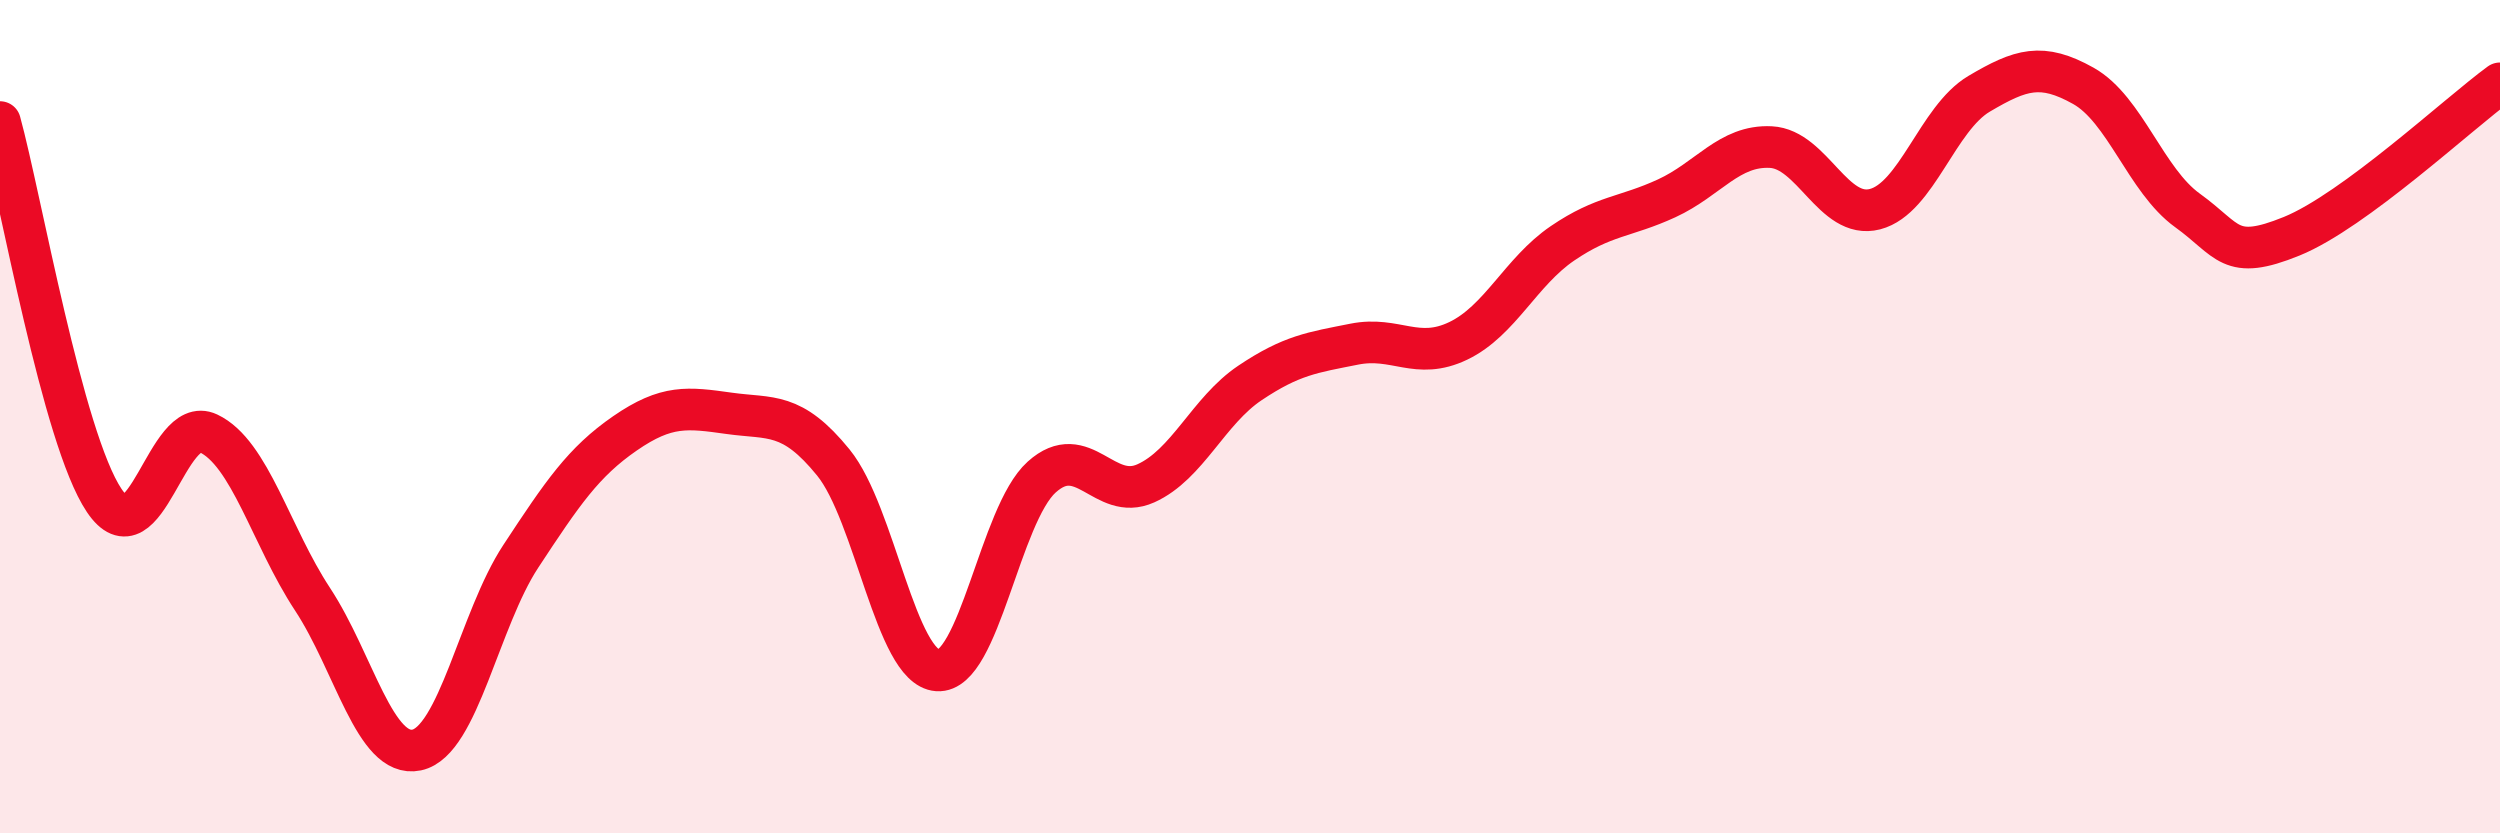 
    <svg width="60" height="20" viewBox="0 0 60 20" xmlns="http://www.w3.org/2000/svg">
      <path
        d="M 0,2.93 C 0.5,4.75 1.5,10.52 2.5,12.01 C 3.5,13.5 4,9.93 5,10.4 C 6,10.87 6.5,12.86 7.5,14.38 C 8.5,15.9 9,18.21 10,18 C 11,17.79 11.5,14.87 12.5,13.35 C 13.5,11.83 14,11.09 15,10.4 C 16,9.71 16.5,9.78 17.5,9.92 C 18.5,10.06 19,9.87 20,11.1 C 21,12.33 21.5,16.02 22.5,16.09 C 23.5,16.16 24,12.35 25,11.45 C 26,10.55 26.5,12.05 27.5,11.6 C 28.5,11.15 29,9.86 30,9.19 C 31,8.52 31.5,8.46 32.5,8.26 C 33.5,8.06 34,8.66 35,8.18 C 36,7.7 36.5,6.52 37.5,5.84 C 38.5,5.16 39,5.22 40,4.76 C 41,4.3 41.5,3.48 42.5,3.53 C 43.5,3.58 44,5.28 45,5.02 C 46,4.76 46.5,2.84 47.5,2.25 C 48.5,1.66 49,1.5 50,2.06 C 51,2.62 51.5,4.33 52.5,5.05 C 53.5,5.77 53.5,6.28 55,5.67 C 56.5,5.06 59,2.73 60,2L60 20L0 20Z"
        fill="#EB0A25"
        opacity="0.1"
        stroke-linecap="round"
        stroke-linejoin="round"
      />
      <path
        d="M 0,2.93 C 0.5,4.75 1.5,10.52 2.5,12.01 C 3.5,13.5 4,9.93 5,10.4 C 6,10.87 6.5,12.86 7.5,14.38 C 8.5,15.9 9,18.21 10,18 C 11,17.79 11.5,14.87 12.5,13.35 C 13.5,11.83 14,11.09 15,10.4 C 16,9.71 16.5,9.78 17.5,9.92 C 18.5,10.06 19,9.87 20,11.1 C 21,12.33 21.5,16.02 22.5,16.09 C 23.5,16.16 24,12.35 25,11.45 C 26,10.55 26.5,12.05 27.5,11.6 C 28.5,11.15 29,9.86 30,9.19 C 31,8.52 31.5,8.46 32.5,8.26 C 33.5,8.06 34,8.66 35,8.18 C 36,7.7 36.5,6.52 37.5,5.84 C 38.5,5.16 39,5.22 40,4.76 C 41,4.3 41.5,3.48 42.5,3.53 C 43.5,3.58 44,5.28 45,5.02 C 46,4.76 46.5,2.84 47.5,2.25 C 48.5,1.66 49,1.5 50,2.06 C 51,2.62 51.5,4.33 52.5,5.05 C 53.5,5.77 53.5,6.28 55,5.67 C 56.5,5.06 59,2.73 60,2"
        stroke="#EB0A25"
        stroke-width="1"
        fill="none"
        stroke-linecap="round"
        stroke-linejoin="round"
      />
    </svg>
  
